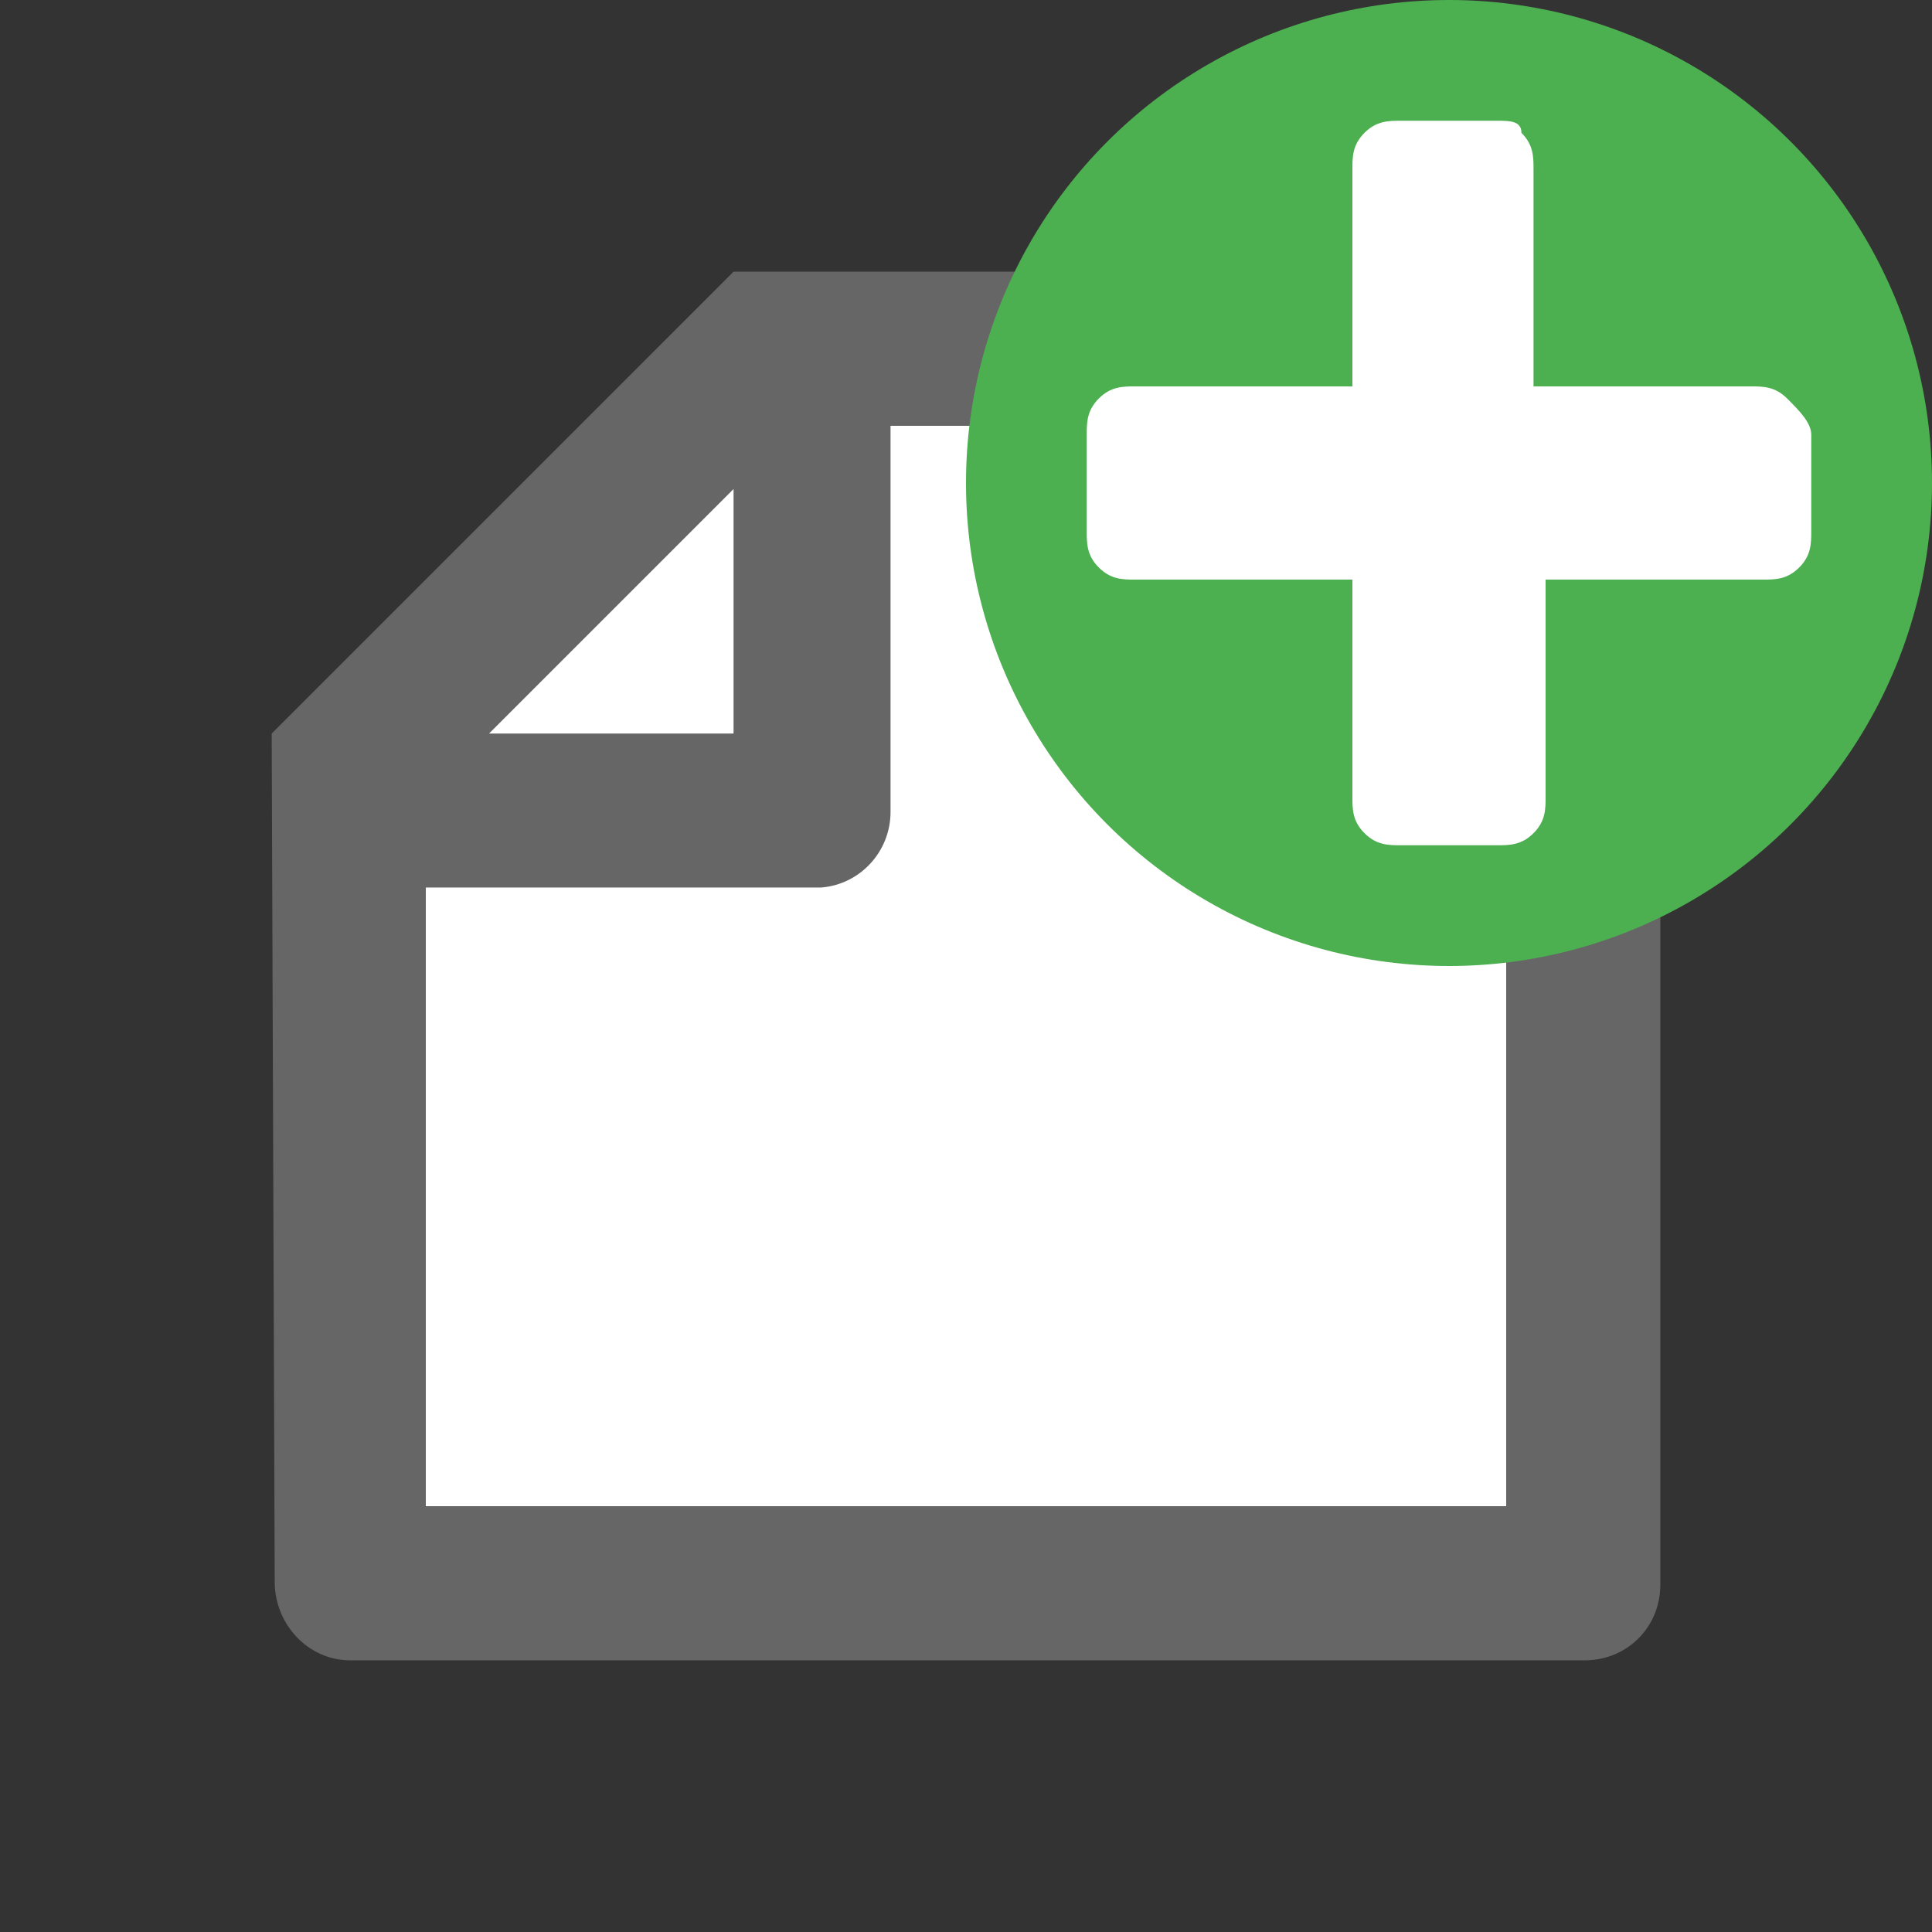<svg xmlns="http://www.w3.org/2000/svg" viewBox="0 0 64 64" width="64" height="64">
  <rect x="0" y="0" width="64" height="64" fill="#333333" stroke="none"/>
  <path fill="#fff" d="M14.1 22.6v27.3h35.8V14.1H22.6l-8.5 8.5z" />
  <path fill="#666" d="M9 24.3L24.3 9h28.1c1.4 0 2.6 1.1 2.6 2.5v41c0 1.4-1.1 2.5-2.5 2.5H11.6c-1.4 0-2.5-1.2-2.5-2.6L9 24.3zm5.1 25.6h35.8V14.1H29.5v12.8c0 1.3-1 2.4-2.3 2.5H14.1v20.5zm2.1-25.6h8.1v-8.1l-8.1 8.1z" />
  <g transform="matrix(4 0 0 4 256 0)">
    <circle fill="#4caf50" cx="-52" cy="4" r="4" />
    <path fill="#fff" d="M-49.2 3.3c-.1-.1-.2-.1-.3-.1h-1.8V1.4c0-.1 0-.2-.1-.3 0-.1-.1-.1-.2-.1h-.8c-.1 0-.2 0-.3.1-.1.1-.1.2-.1.3v1.8h-1.8c-.1 0-.2 0-.3.1-.1.1-.1.2-.1.3v.8c0 .1 0 .2.1.3.1.1.2.1.3.1h1.8v1.8c0 .1 0 .2.1.3.1.1.2.1.3.1h.8c.1 0 .2 0 .3-.1.1-.1.1-.2.1-.3V4.8h1.8c.1 0 .2 0 .3-.1.1-.1.1-.2.1-.3v-.8c0-.1-.1-.2-.2-.3z"/>
  </g>
</svg>
